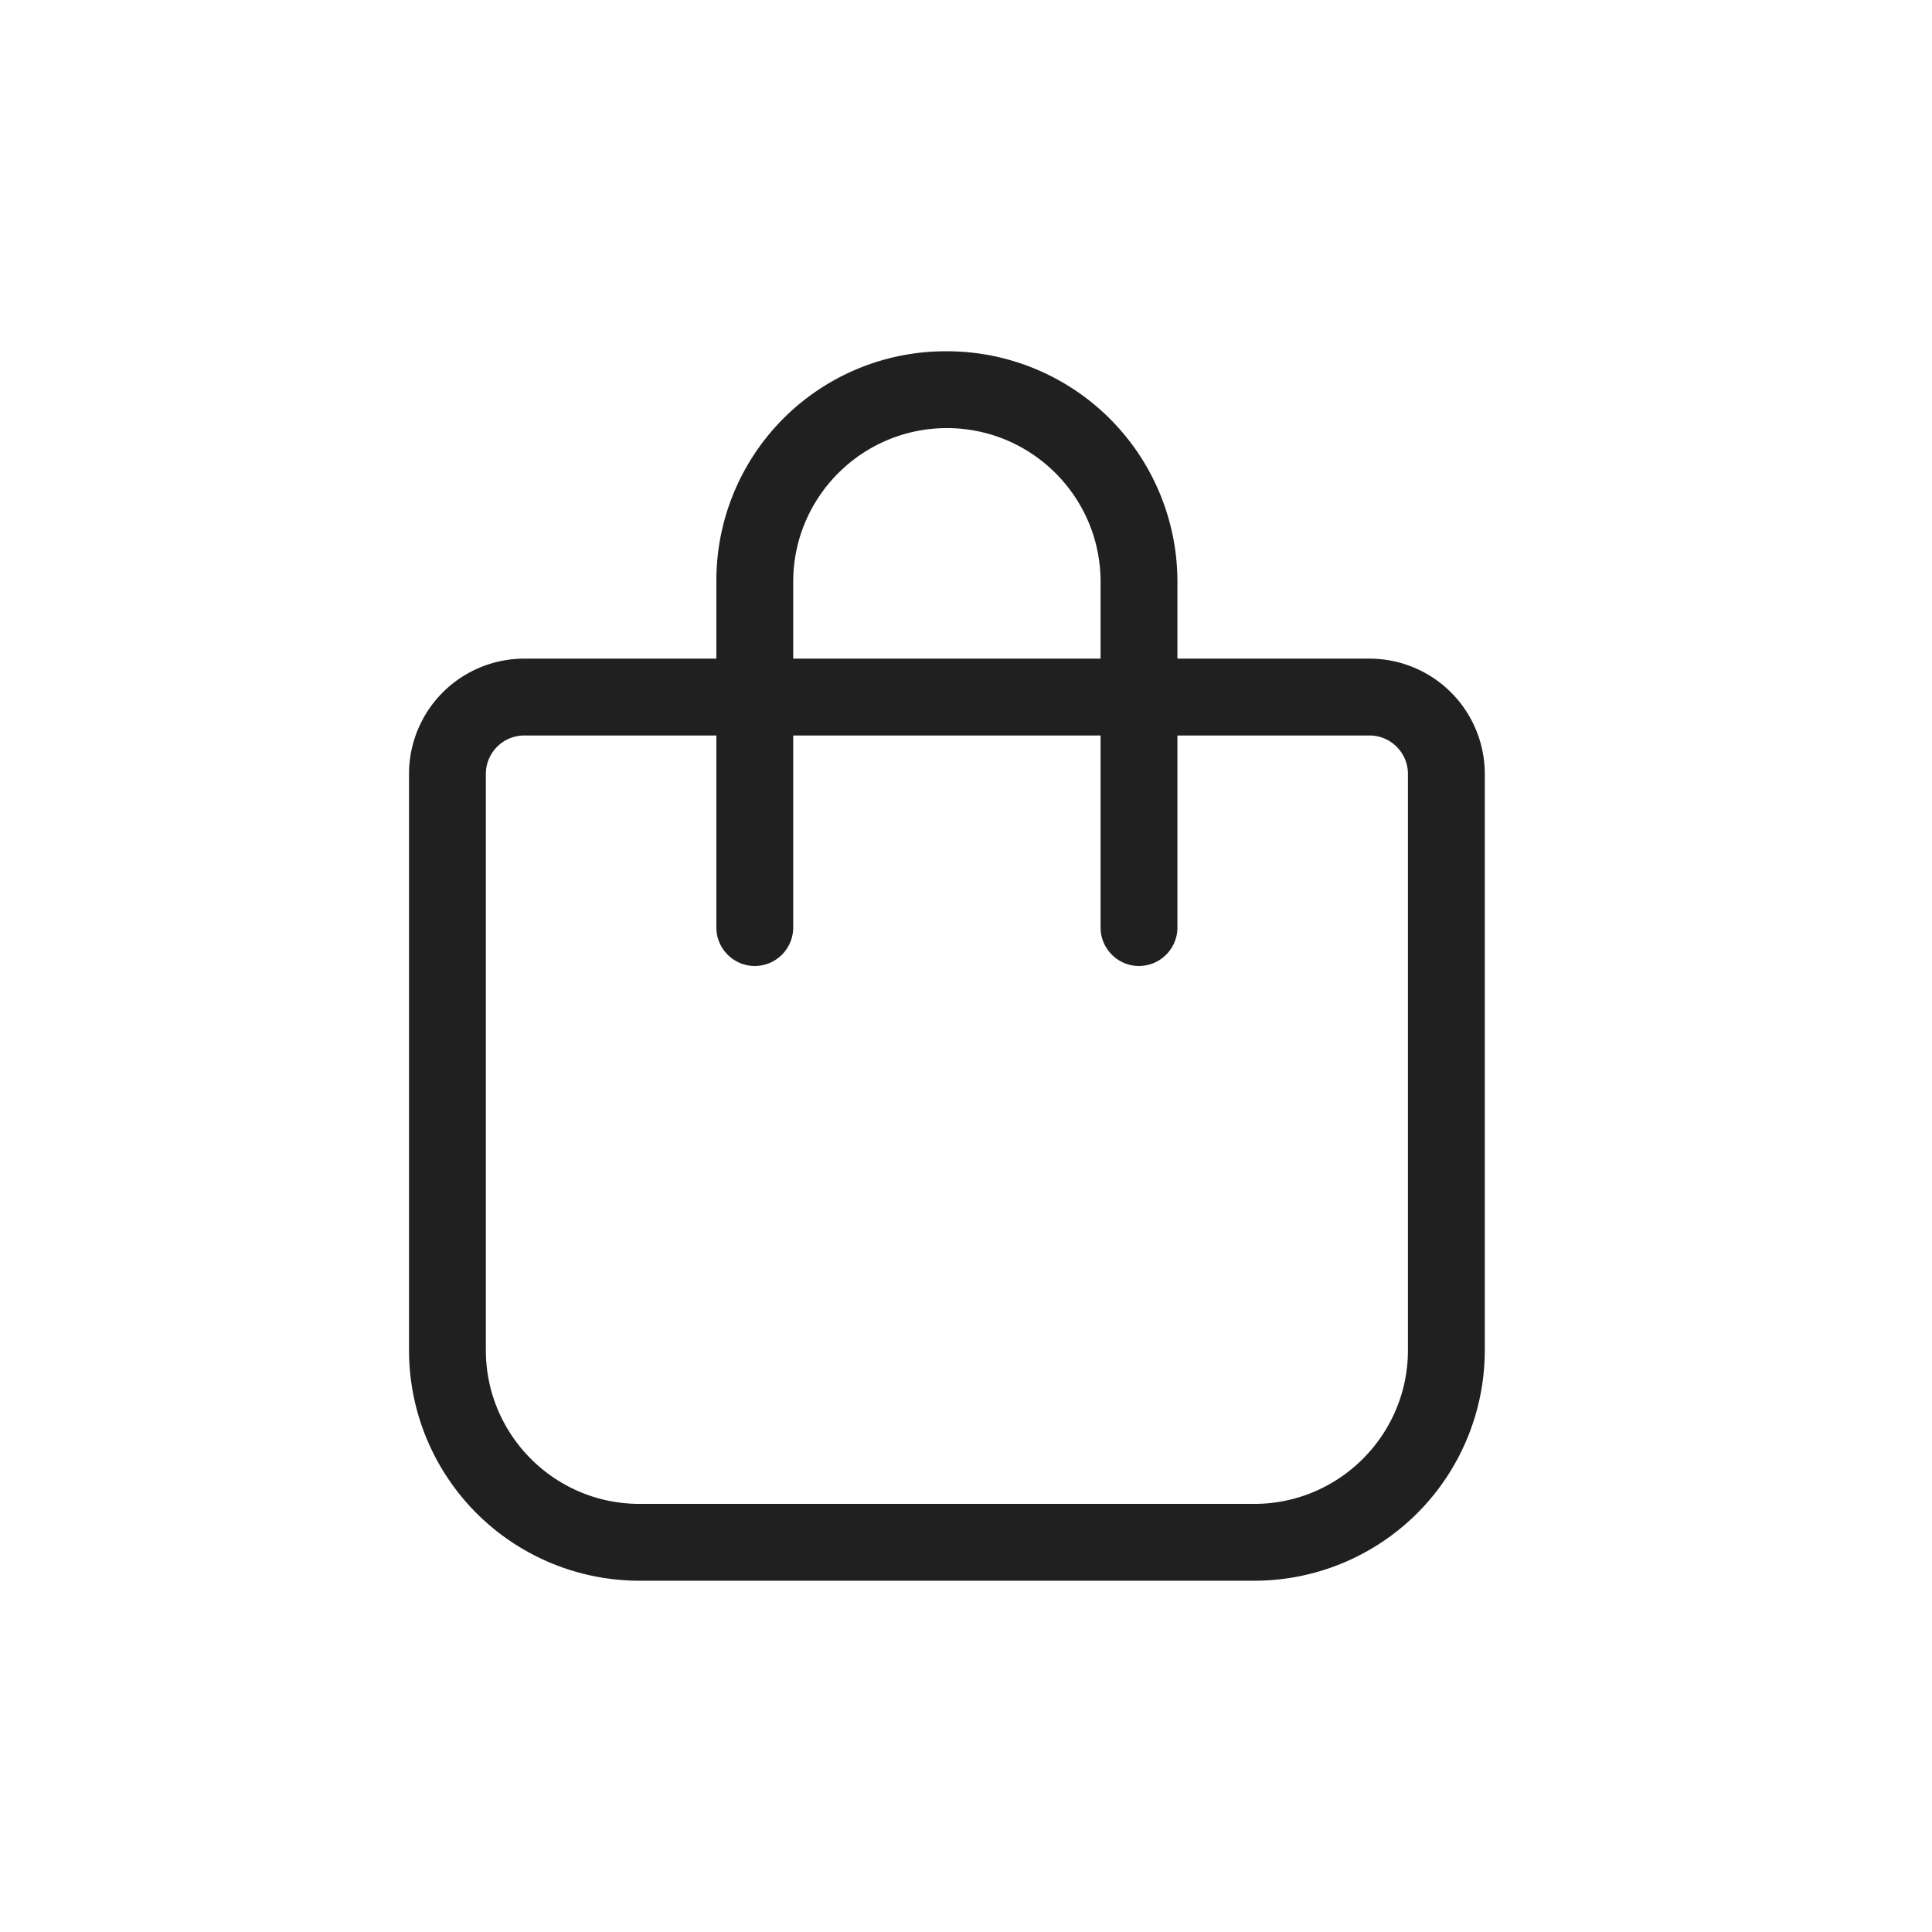 <svg width="44" height="44" viewBox="0 0 44 44" fill="none" xmlns="http://www.w3.org/2000/svg">
    <path fill-rule="evenodd" clip-rule="evenodd" d="M16.315 15v-1.75A5.22 5.22 0 0 1 21.565 8a5.25 5.25 0 0 1 5.25 5.25V15h4.375a2.626 2.626 0 0 1 2.625 2.625V30.75a5.251 5.251 0 0 1-5.25 5.25h-14a5.25 5.25 0 0 1-5.25-5.25V17.625A2.625 2.625 0 0 1 11.94 15h4.375zm8.75 0v-1.75c0-1.933-1.57-3.5-3.5-3.5s-3.5 1.567-3.5 3.5V15h7zm-14 2.625c0-.481.392-.875.875-.875h4.375v4.375c0 .481.394.875.875.875a.878.878 0 0 0 .875-.875V16.75h7v4.375c0 .481.394.875.875.875a.878.878 0 0 0 .875-.875V16.75h4.375c.482 0 .875.394.875.875V30.75c0 1.93-1.57 3.5-3.5 3.5h-14c-1.933 0-3.5-1.57-3.5-3.5V17.625z" fill="#202020"/>
</svg>
